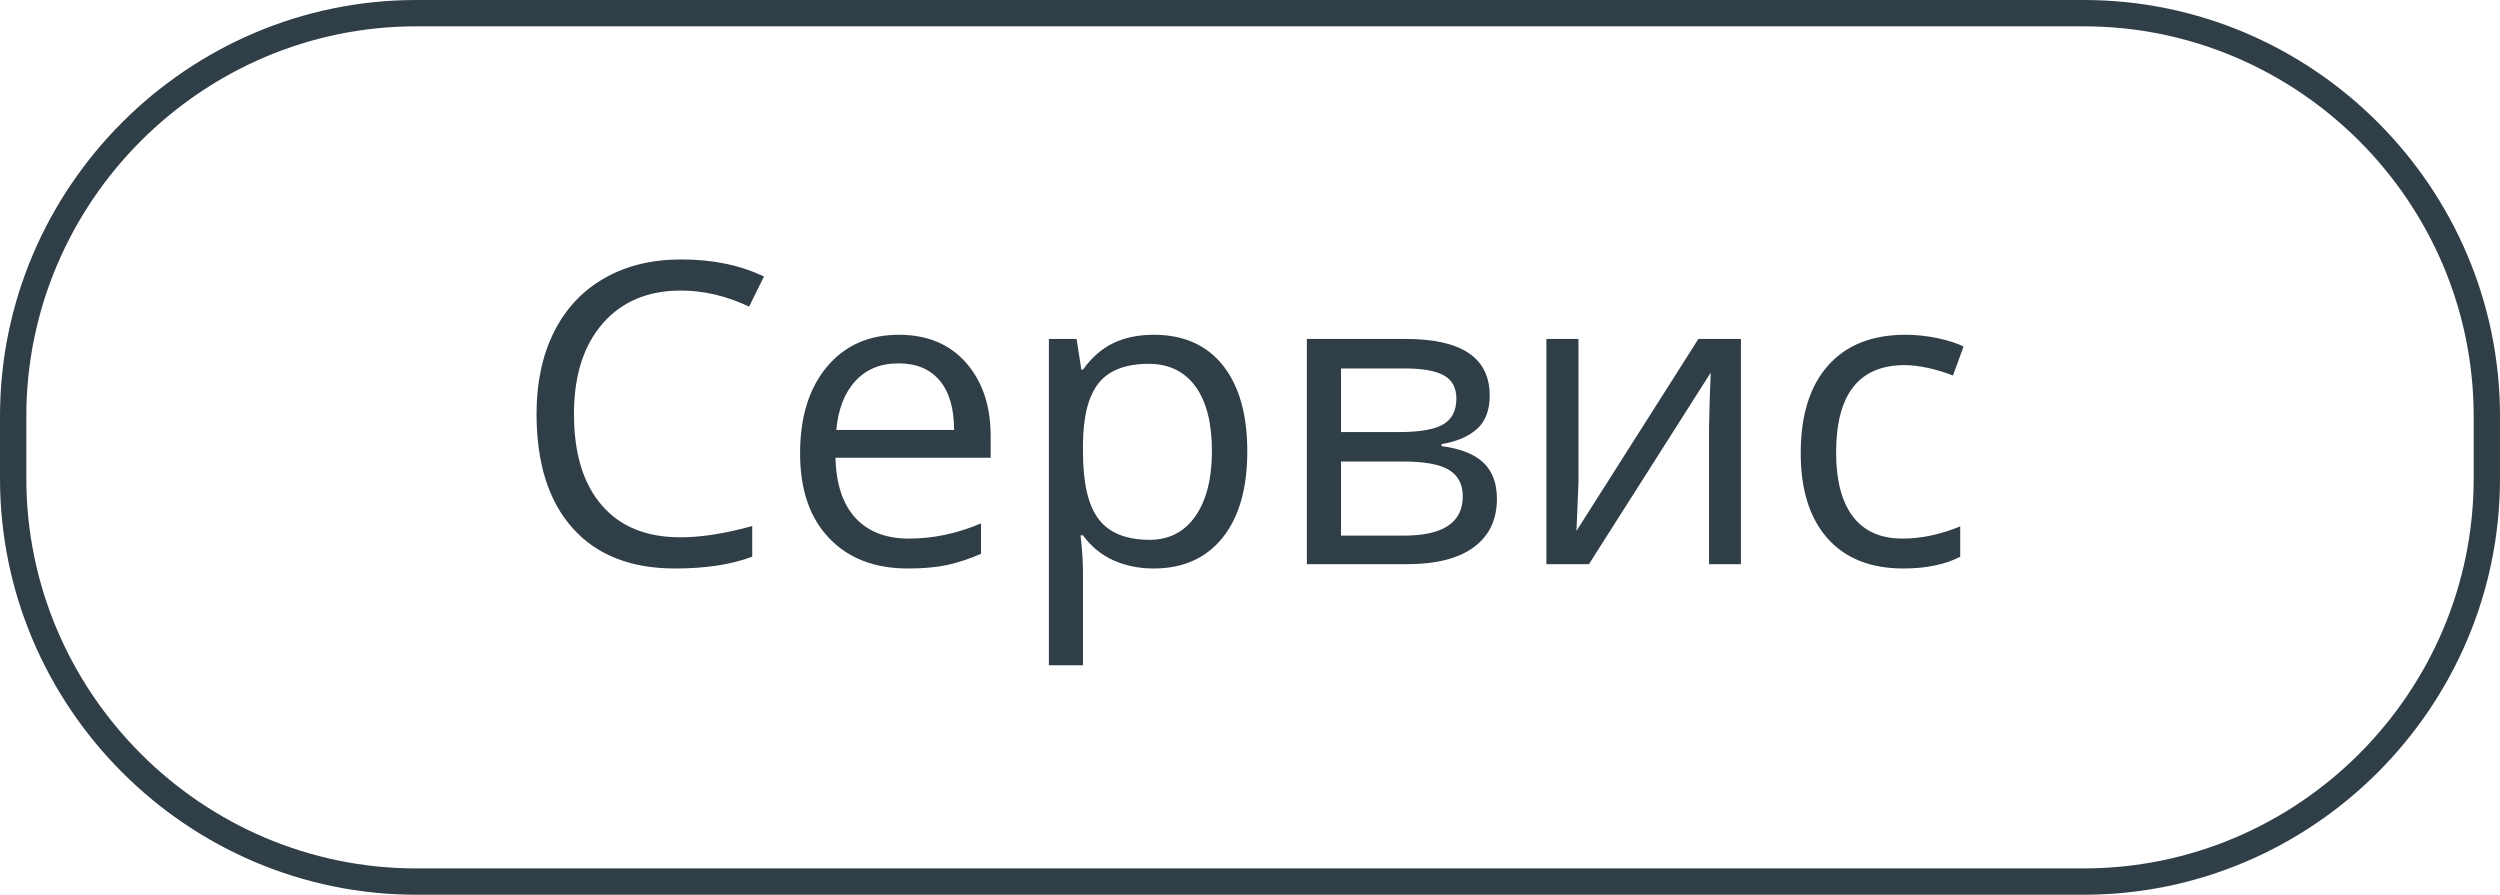 <?xml version="1.0" encoding="UTF-8"?> <!-- Creator: CorelDRAW 2019 (64-Bit) --> <svg xmlns="http://www.w3.org/2000/svg" xmlns:xlink="http://www.w3.org/1999/xlink" xml:space="preserve" width="95px" height="34px" style="shape-rendering:geometricPrecision; text-rendering:geometricPrecision; image-rendering:optimizeQuality; fill-rule:evenodd; clip-rule:evenodd" viewBox="0 0 3285900 1176000"> <defs> <style type="text/css"> <![CDATA[ .fil1 {fill:#303E48} .fil0 {fill:#303E48;fill-rule:nonzero} ]]> </style> </defs> <g id="Слой_x0020_1">  <path class="fil0" d="M894900 381900c-43400,0 -77700,14500 -102900,43400 -25000,28900 -37600,68500 -37600,118800 0,51700 12100,91600 36400,119800 24100,28200 58700,42300 103600,42300 27500,0 59000,-5000 94300,-14800l0 40300c-27400,10300 -61200,15500 -101400,15500 -58200,0 -103100,-17700 -134600,-53000 -31700,-35300 -47500,-85500 -47500,-150500 0,-40800 7600,-76500 22800,-107100 15300,-30600 37200,-54200 66000,-70700 28700,-16600 62500,-24900 101400,-24900 41600,0 77700,7500 108700,22500l-19500 39500c-29900,-14100 -59700,-21100 -89700,-21100zm298300 365300c-43800,0 -78300,-13400 -103600,-40100 -25400,-26600 -38000,-63700 -38000,-111100 0,-47800 11700,-85700 35200,-113800 23600,-28200 55100,-42200 94800,-42200 37000,0 66500,12200 88000,36600 21600,24500 32500,56700 32500,96600l0 28400 -204000 0c900,34800 9700,61200 26300,79200 16700,18000 40100,27100 70400,27100 31900,0 63400,-6700 94600,-20000l0 40000c-15900,6900 -30900,11800 -45000,14800 -14100,3000 -31200,4500 -51200,4500zm-12200 -269600c-23800,0 -42700,7800 -56800,23300 -14200,15400 -22500,36800 -25000,64200l154800 0c0,-28200 -6300,-49900 -18900,-64900 -12700,-15100 -30700,-22600 -54100,-22600zm335400 269600c-19300,0 -36900,-3600 -52900,-10700 -15800,-7100 -29300,-18100 -40100,-32900l-3200 0c2100,17300 3200,33700 3200,49200l0 121600 -44800 0 0 -428900 36400 0 6300 40400 2100 0c11500,-16200 25000,-27900 40300,-35100 15300,-7200 32800,-10800 52700,-10800 39300,0 69600,13500 91000,40300 21300,26900 32000,64500 32000,113000 0,48700 -10900,86500 -32500,113500 -21800,26900 -51900,40400 -90500,40400zm-6500 -269000c-30200,0 -52200,8400 -65700,25100 -13500,16800 -20400,43400 -20800,80000l0 10000c0,41600 6900,71400 20800,89300 13900,18000 36200,26900 66800,26900 25600,0 45700,-10300 60200,-31100 14400,-20700 21700,-49200 21700,-85600 0,-36900 -7300,-65300 -21700,-85000 -14500,-19700 -35000,-29600 -61300,-29600zm448100 41600c0,19300 -5500,33900 -16600,43900 -11100,10000 -26700,16700 -46700,20100l0 2500c25300,3400 43700,10800 55400,22100 11600,11400 17400,27100 17400,47100 0,27500 -10100,48800 -30400,63700 -20300,15000 -49900,22400 -88900,22400l-130500 0 0 -296100 130000 0c73500,0 110300,24800 110300,74300zm-35400 132600c0,-15900 -6100,-27600 -18300,-34900 -12200,-7300 -32300,-10900 -60400,-10900l-81300 0 0 97400 82400 0c51800,0 77600,-17200 77600,-51600zm-8400 -128400c0,-14300 -5500,-24600 -16600,-30700 -11100,-6000 -27900,-9000 -50400,-9000l-84600 0 0 83600 76000 0c27700,0 47300,-3500 58600,-10300 11400,-6900 17000,-18100 17000,-33600zm160500 -78500l0 187700 -2000 49300 -700 15400 160300 -252400 55900 0 0 296100 -41900 0 0 -180900 900 -35700 1300 -35200 -160100 251800 -55900 0 0 -296100 42200 0zm426900 301700c-42900,0 -76100,-13200 -99600,-39600 -23500,-26500 -35200,-63800 -35200,-112100 0,-49600 11900,-87900 35800,-114900 23900,-27000 57800,-40600 102000,-40600 14200,0 28400,1600 42700,4600 14200,3100 25400,6700 33500,10900l-13900 38100c-9800,-4000 -20600,-7200 -32300,-9900 -11800,-2500 -22100,-3800 -31100,-3800 -60200,0 -90200,38300 -90200,115100 0,36300 7300,64300 21900,83700 14800,19500 36500,29200 65300,29200 24700,0 50000,-5400 75900,-16000l0 39900c-19800,10200 -44700,15400 -74800,15400z"></path> <path class="fil1" d="M547100 0l2191700 0c300900,0 547100,246200 547100,547100l0 81800c0,300900 -246200,547100 -547100,547100l-2191700 0c-300900,0 -547100,-246200 -547100,-547100l0 -81800c0,-300900 246200,-547100 547100,-547100zm2191700 34600l-2191700 0c-140900,0 -269000,57700 -361900,150600 -92900,92900 -150600,221000 -150600,361900l0 81800c0,140900 57700,269000 150600,361900 92900,92900 221000,150600 361900,150600l2191700 0c140900,0 269100,-57700 362000,-150600 92900,-92900 150500,-221000 150500,-361900l0 -81800c0,-140900 -57600,-269000 -150500,-361900 -92900,-92900 -221100,-150600 -362000,-150600z"></path> </g> </svg> 